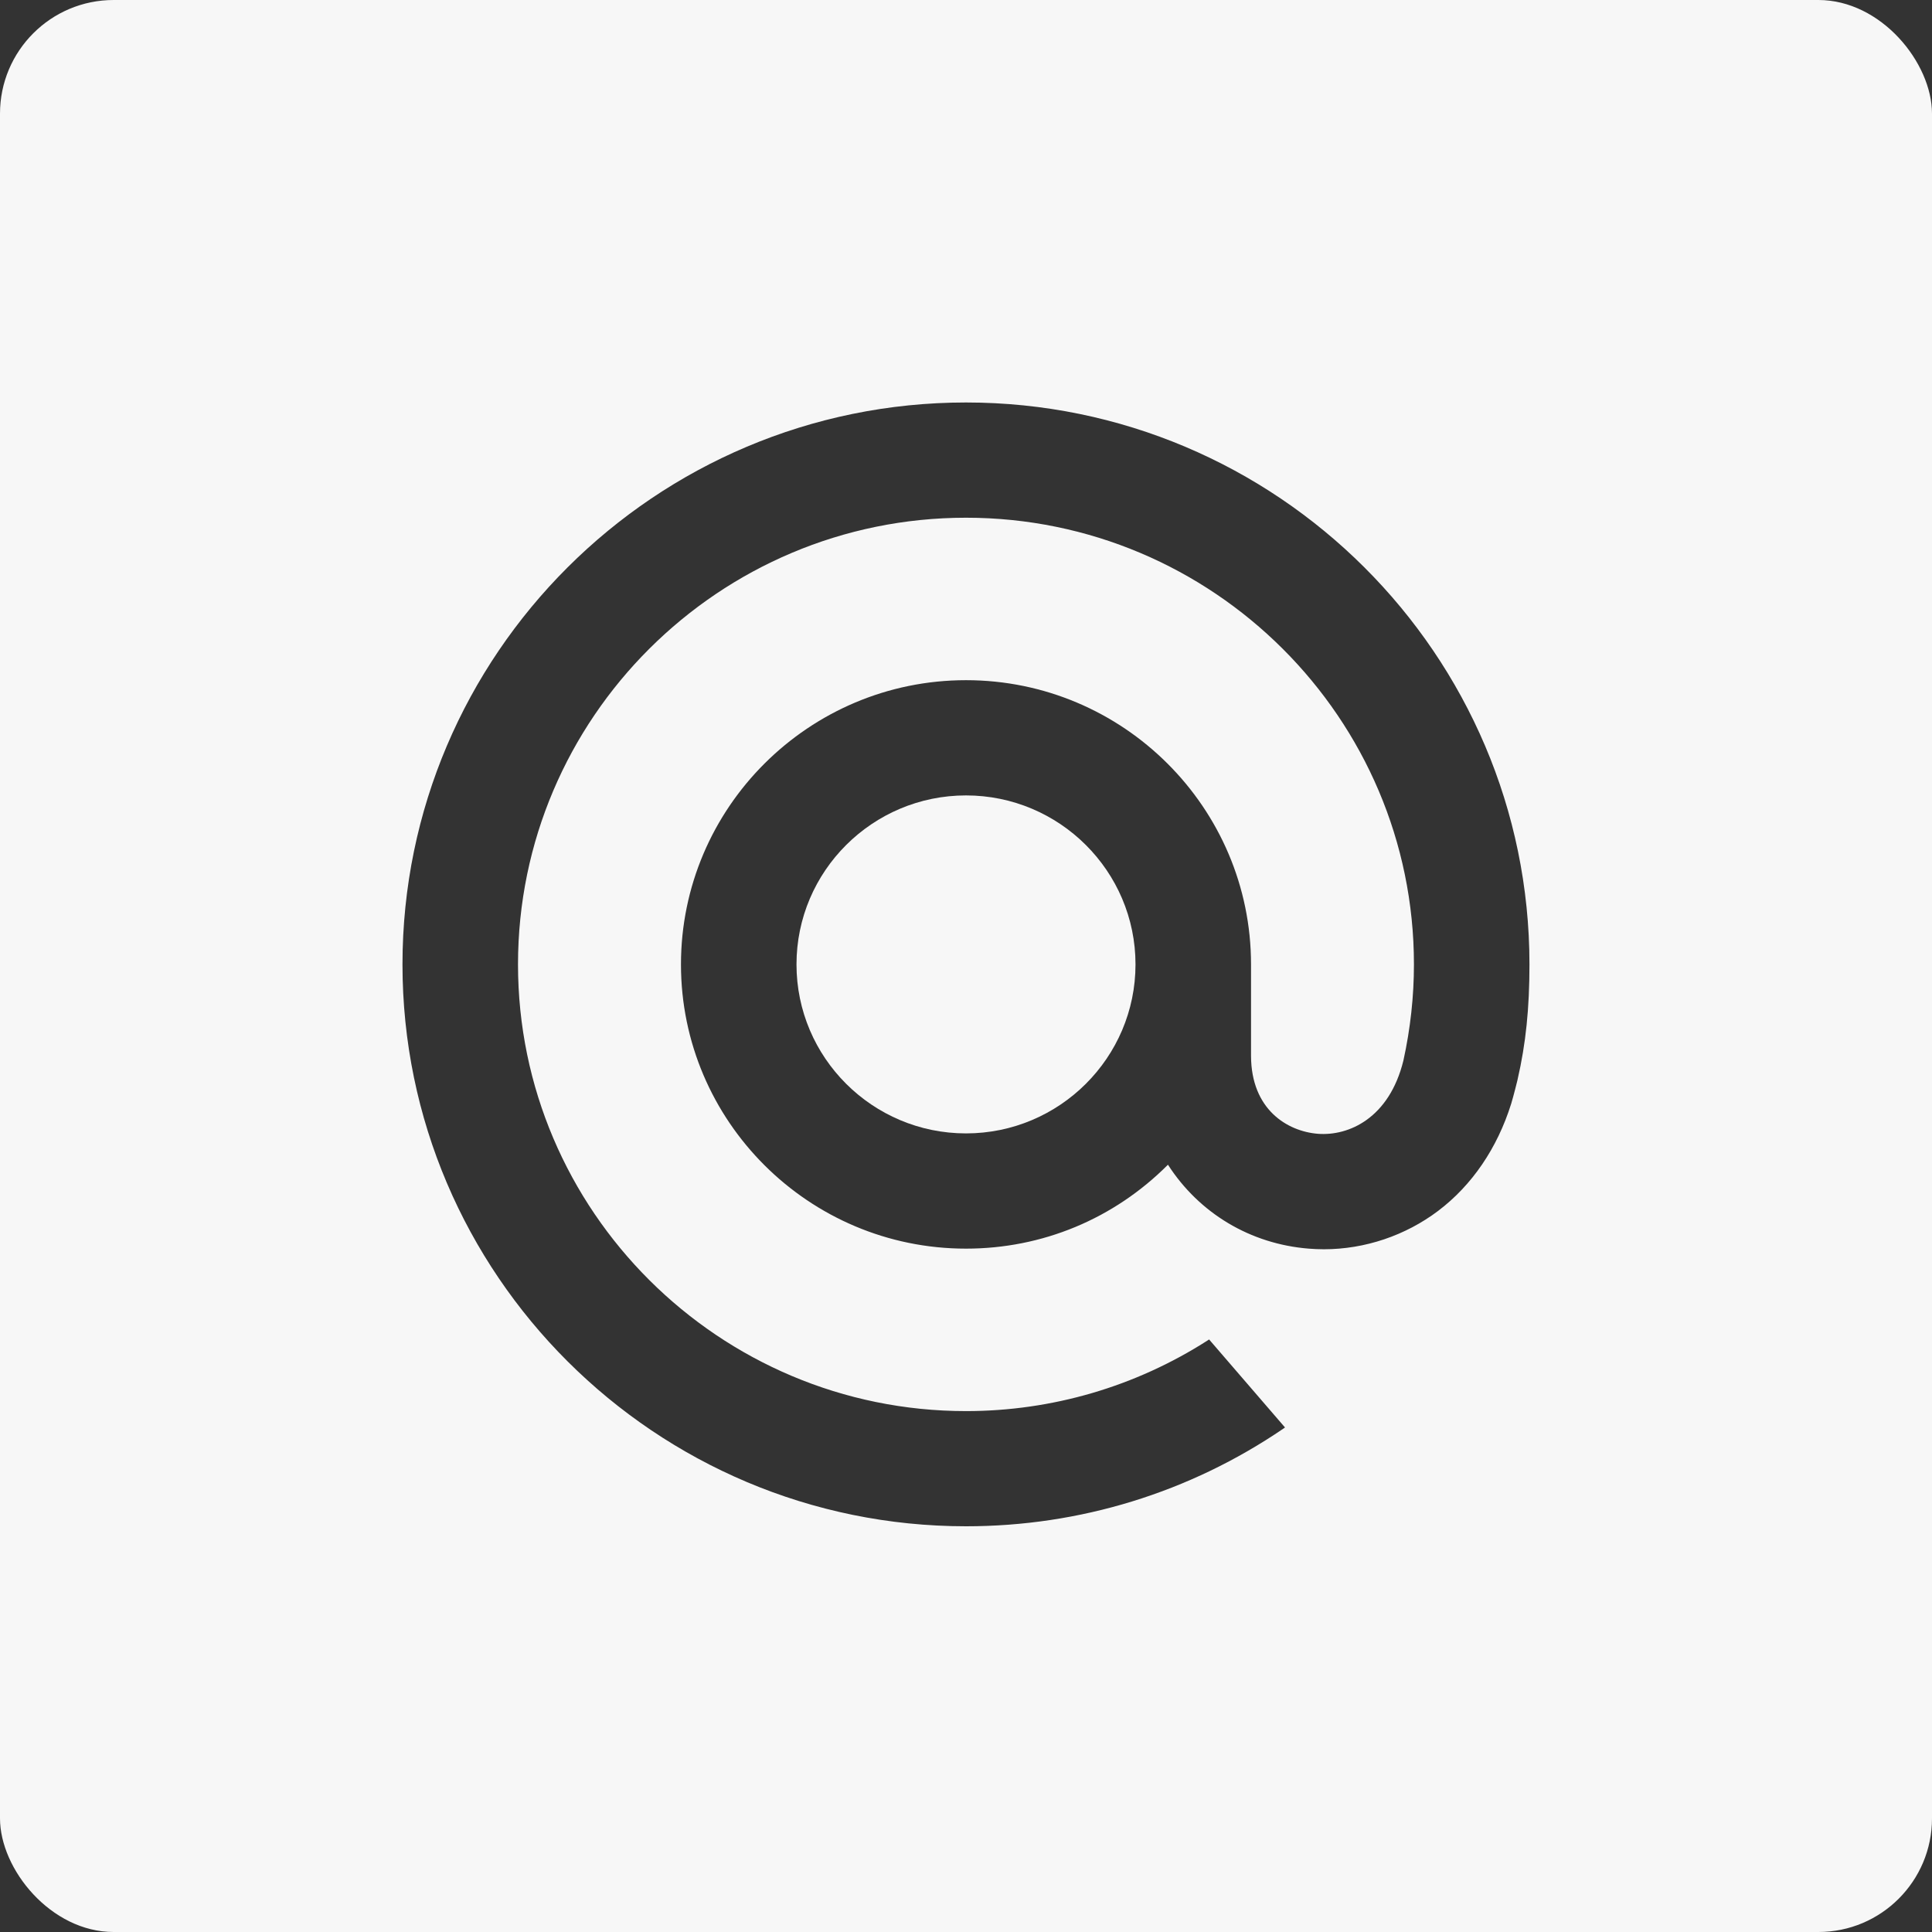 <?xml version="1.0" encoding="UTF-8"?> <svg xmlns="http://www.w3.org/2000/svg" width="34" height="34" viewBox="0 0 34 34" fill="none"><rect x="0" y="0" width="34" height="34" fill="#333333" stroke="none"/><g clip-path="url(#clip0_146_432)"><path fill-rule="evenodd" clip-rule="evenodd" d="M17 -11C1.536 -11 -11 1.536 -11 17C-11 32.464 1.536 45 17 45C32.464 45 45 32.464 45 17C45 1.536 32.464 -11 17 -11ZM7.083 16.972C7.083 11.519 11.532 7.083 17 7.083C22.468 7.083 26.916 11.519 26.916 16.972C26.916 17.744 26.852 18.37 26.707 18.997L26.705 19.008C26.705 19.01 26.633 19.299 26.594 19.425C26.349 20.207 25.905 20.858 25.311 21.308C24.734 21.744 24.019 21.985 23.298 21.985C23.209 21.985 23.119 21.981 23.031 21.974C22.007 21.892 21.106 21.354 20.554 20.497C19.604 21.45 18.343 21.974 17 21.974C14.234 21.974 11.984 19.73 11.984 16.972C11.984 14.214 14.234 11.97 17 11.97C19.766 11.97 22.016 14.214 22.016 16.972V18.584C22.02 19.525 22.653 19.91 23.194 19.953C23.732 19.994 24.448 19.682 24.698 18.662C24.821 18.102 24.883 17.534 24.883 16.972C24.883 12.637 21.347 9.111 17 9.111C12.653 9.111 9.116 12.637 9.116 16.972C9.116 21.307 12.653 24.833 17 24.833C18.513 24.833 19.985 24.402 21.256 23.587L21.278 23.572L22.614 25.121L22.586 25.141C20.935 26.266 19.003 26.86 17 26.86C11.532 26.86 7.083 22.424 7.083 16.972Z" fill="#F7F7F7"></path><path fill-rule="evenodd" clip-rule="evenodd" d="M19.983 16.972C19.983 18.612 18.645 19.946 17 19.946C15.355 19.946 14.017 18.612 14.017 16.972C14.017 15.332 15.355 13.998 17 13.998C18.645 13.998 19.983 15.332 19.983 16.972" fill="#F7F7F7"></path></g><defs><clipPath id="clip0_146_432"><rect width="34" height="34" rx="2" fill="white"></rect></clipPath></defs></svg> 